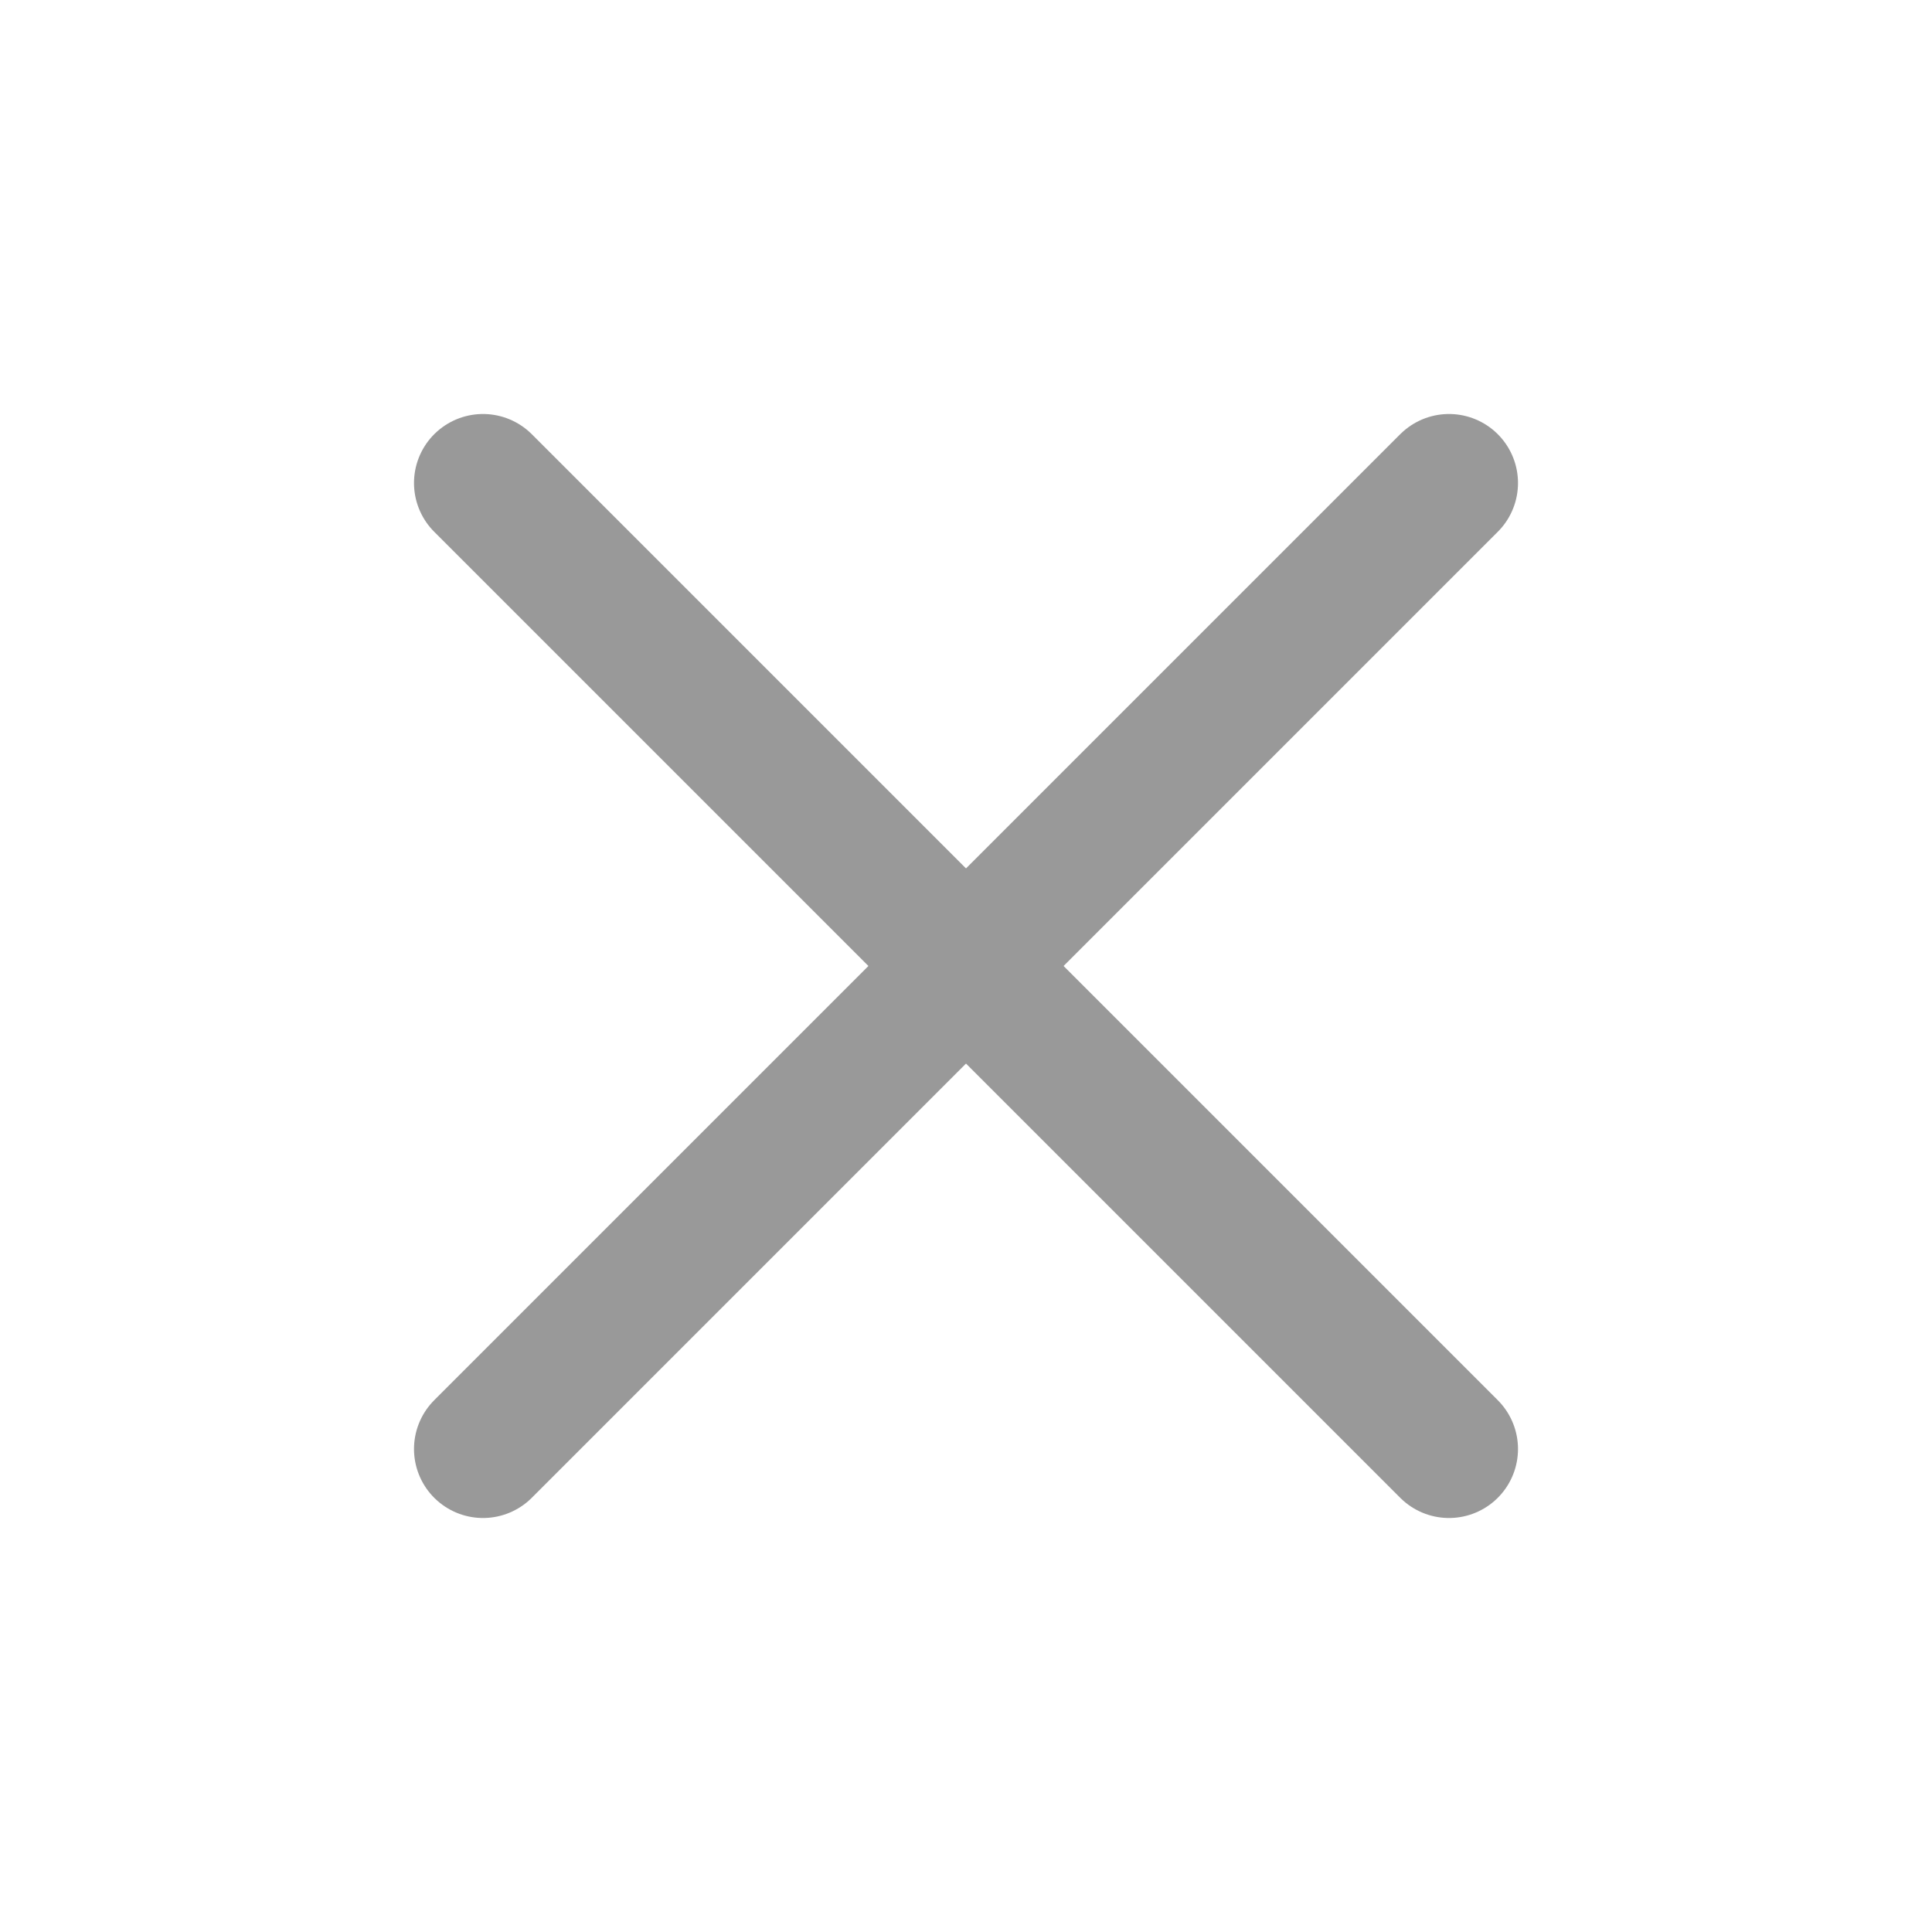 <?xml version="1.0" encoding="UTF-8"?> <svg xmlns="http://www.w3.org/2000/svg" width="35" height="35" viewBox="0 0 35 35" fill="none"> <path d="M26.25 8.75L8.75 26.25" stroke="#999999" stroke-width="2.5" stroke-linecap="round" stroke-linejoin="round"></path> <path d="M8.75 8.75L26.25 26.25" stroke="#999999" stroke-width="2.5" stroke-linecap="round" stroke-linejoin="round"></path> </svg> 
